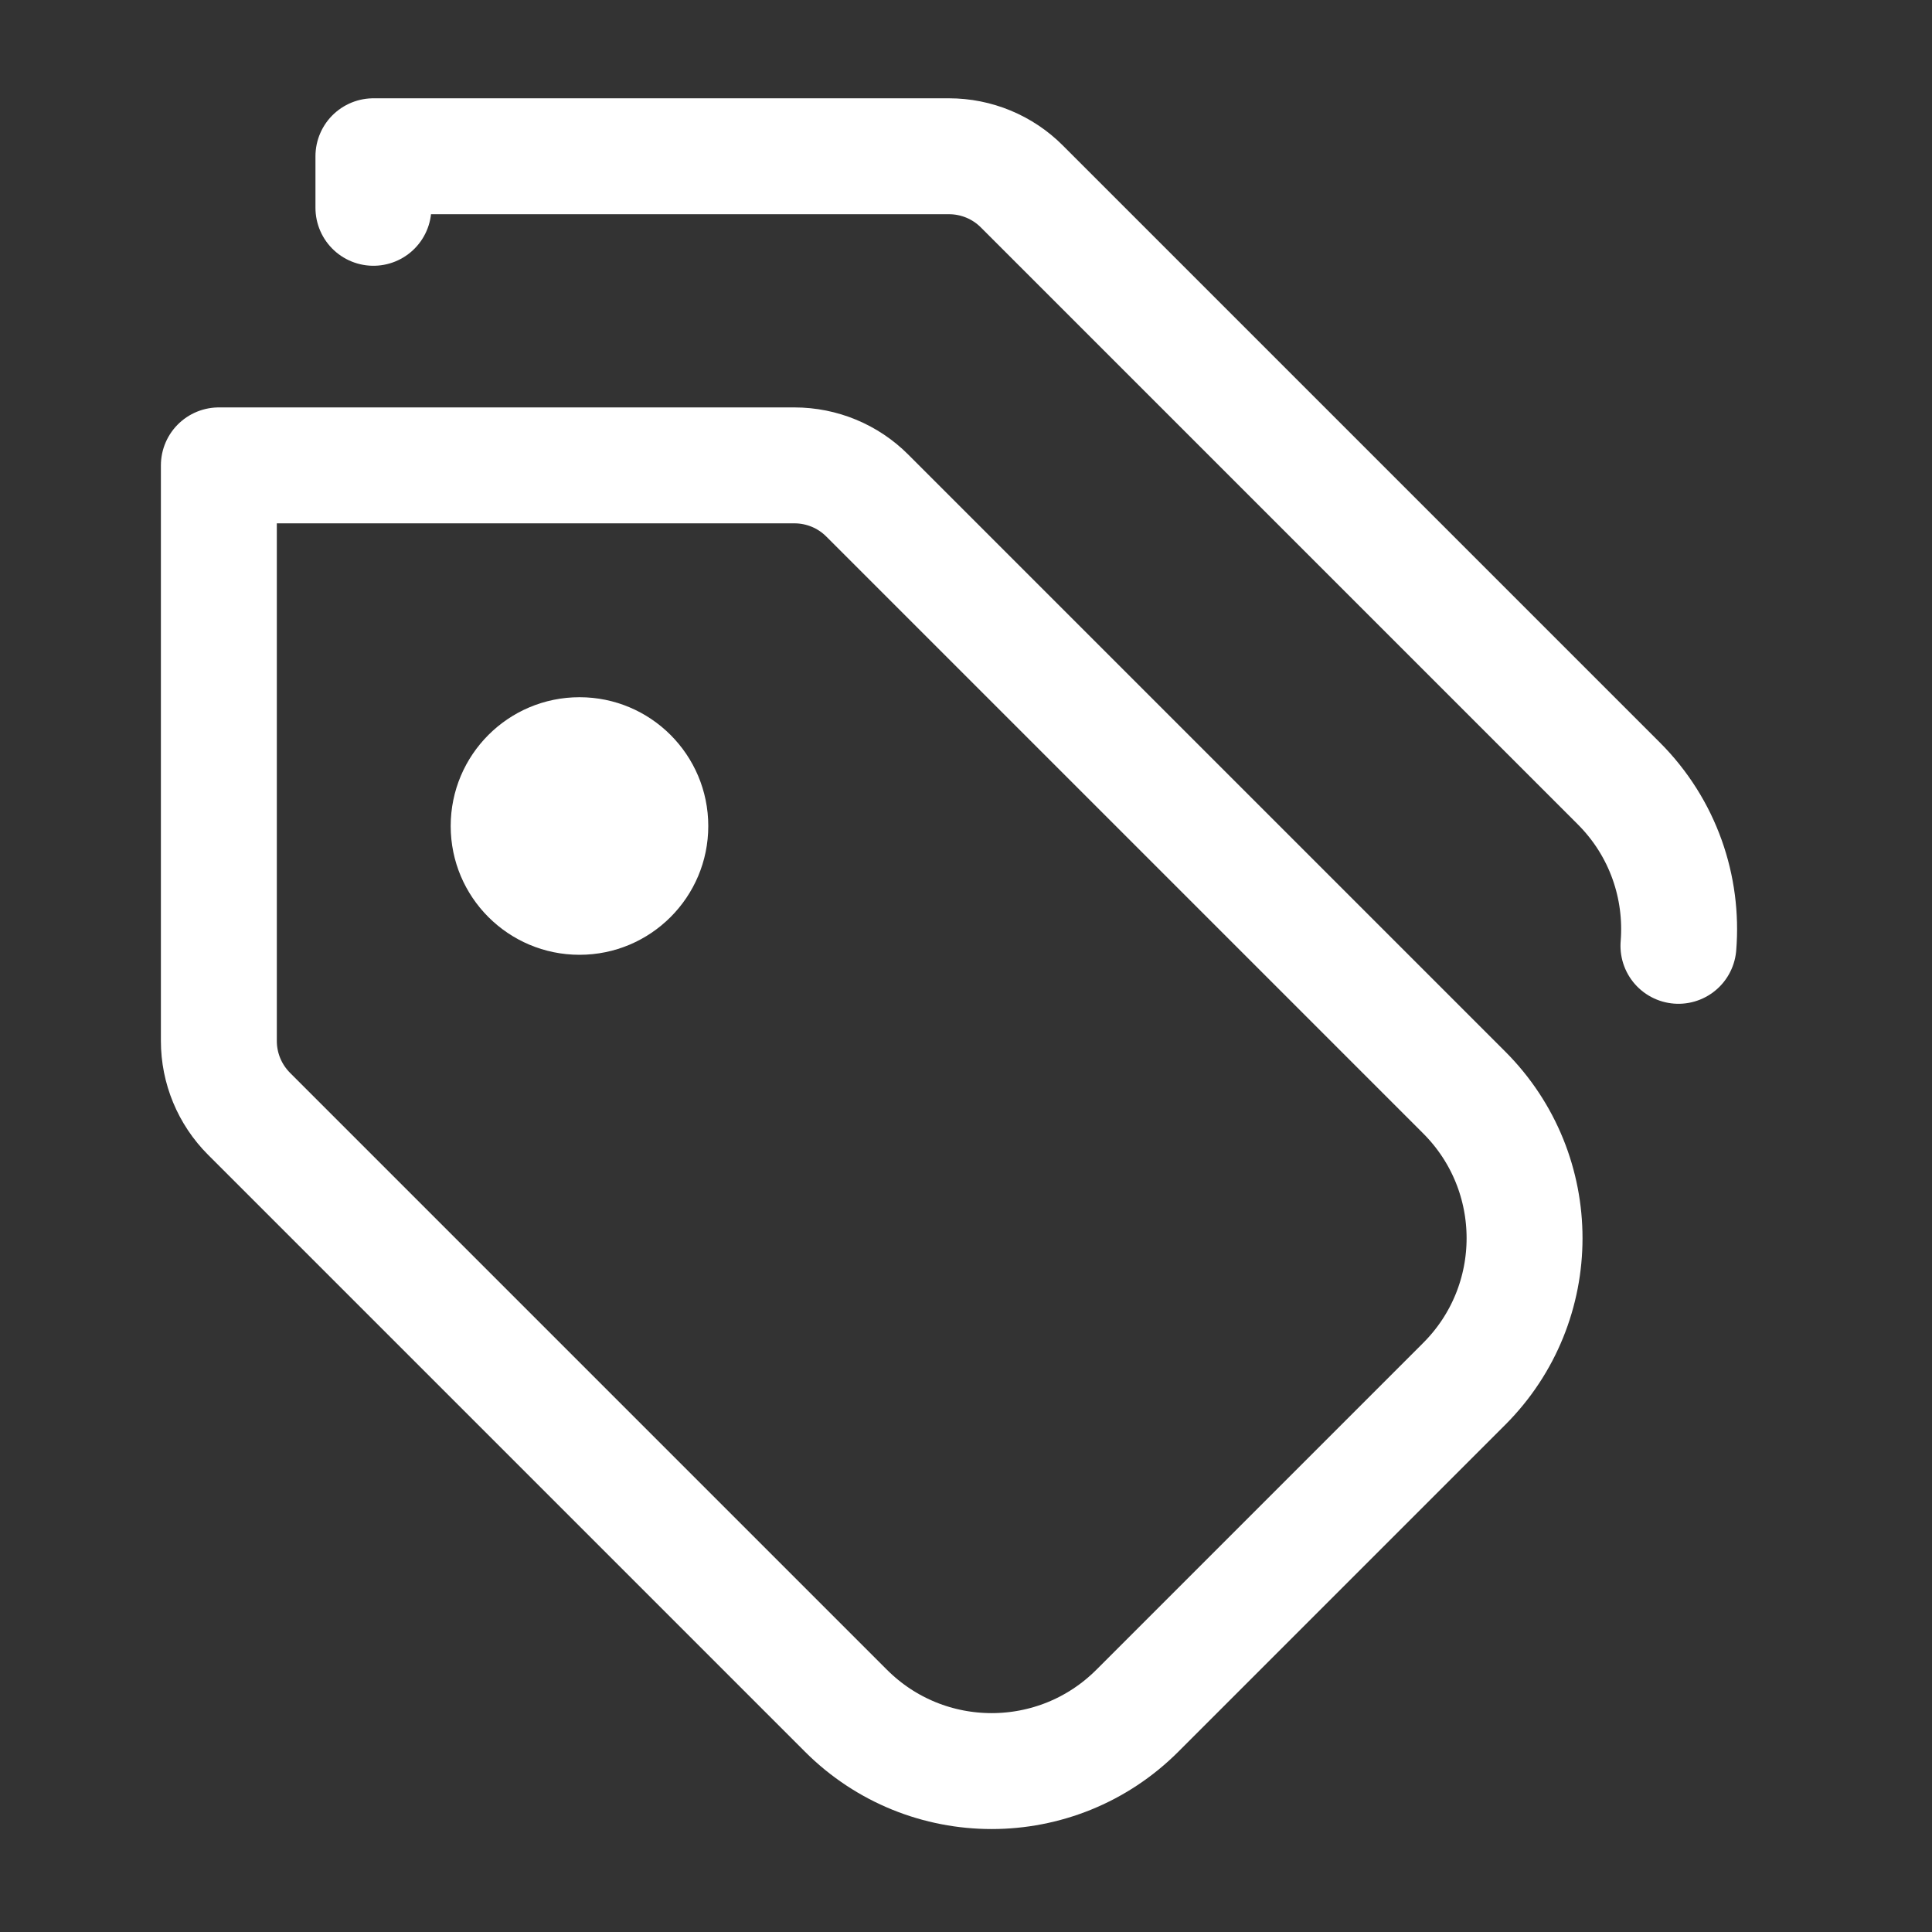 <svg width="25" height="25" viewBox="0 0 25 25" fill="none" xmlns="http://www.w3.org/2000/svg">
<rect x="0" y="0" width="25" height="25" fill="#333333" stroke="none"/>
<path d="M2.832 6.022H10.28C10.633 6.022 10.973 6.162 11.223 6.413L18.947 14.137C19.988 15.178 19.988 16.866 18.947 17.907L14.717 22.137C13.676 23.178 11.988 23.178 10.947 22.137L3.223 14.413C2.972 14.162 2.832 13.823 2.832 13.47V6.022Z" stroke="white" stroke-width="1.5" stroke-linecap="round" stroke-linejoin="round"/>
<path d="M4.832 2.689V2.022H12.28C12.633 2.022 12.973 2.162 13.223 2.413L20.947 10.137C21.523 10.713 21.78 11.486 21.719 12.239" stroke="white" stroke-width="1.5" stroke-linecap="round" stroke-linejoin="round"/>
<path d="M7.499 12.355C8.419 12.355 9.165 11.609 9.165 10.689C9.165 9.768 8.419 9.022 7.499 9.022C6.578 9.022 5.832 9.768 5.832 10.689C5.832 11.609 6.578 12.355 7.499 12.355Z" fill="white"/>
</svg>
